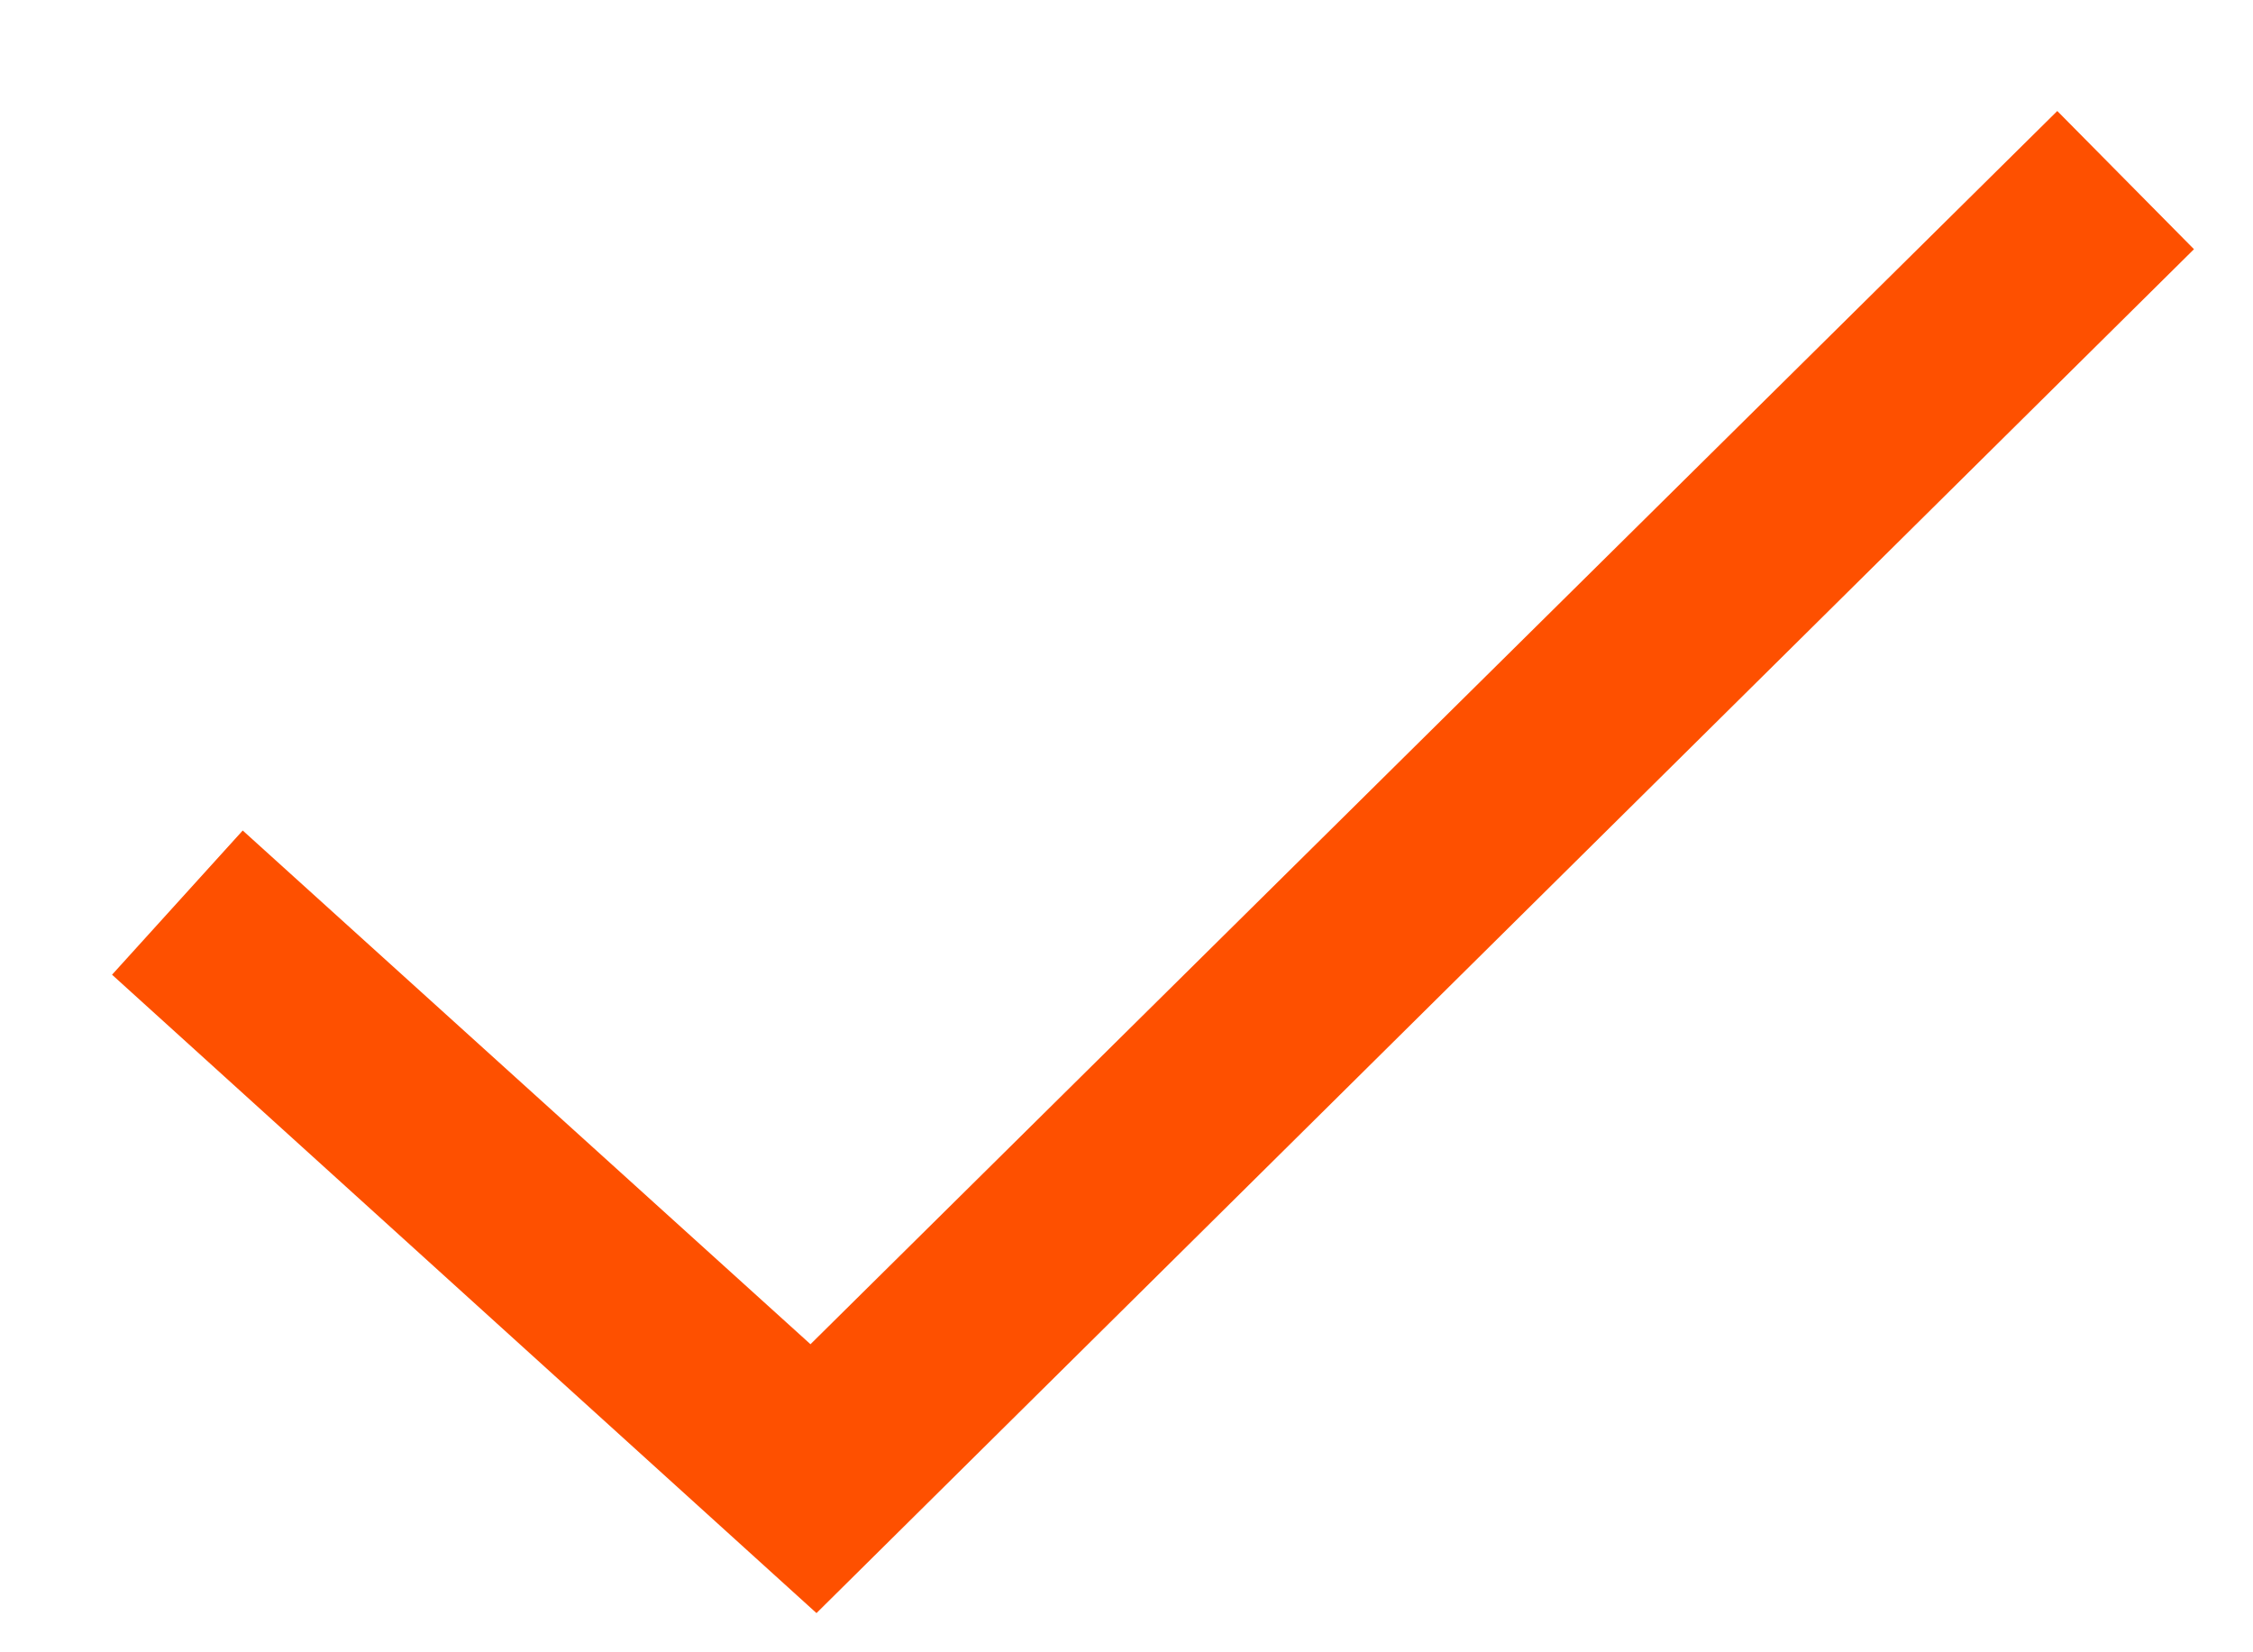 <svg width="15" height="11" viewBox="0 0 15 11" fill="none" xmlns="http://www.w3.org/2000/svg">
<path d="M5.436 10.739L0.746 6.489L1.616 5.529L5.396 8.949L13.697 0.739L14.607 1.659L5.436 10.739Z" fill="#FE5000"/>
</svg>
